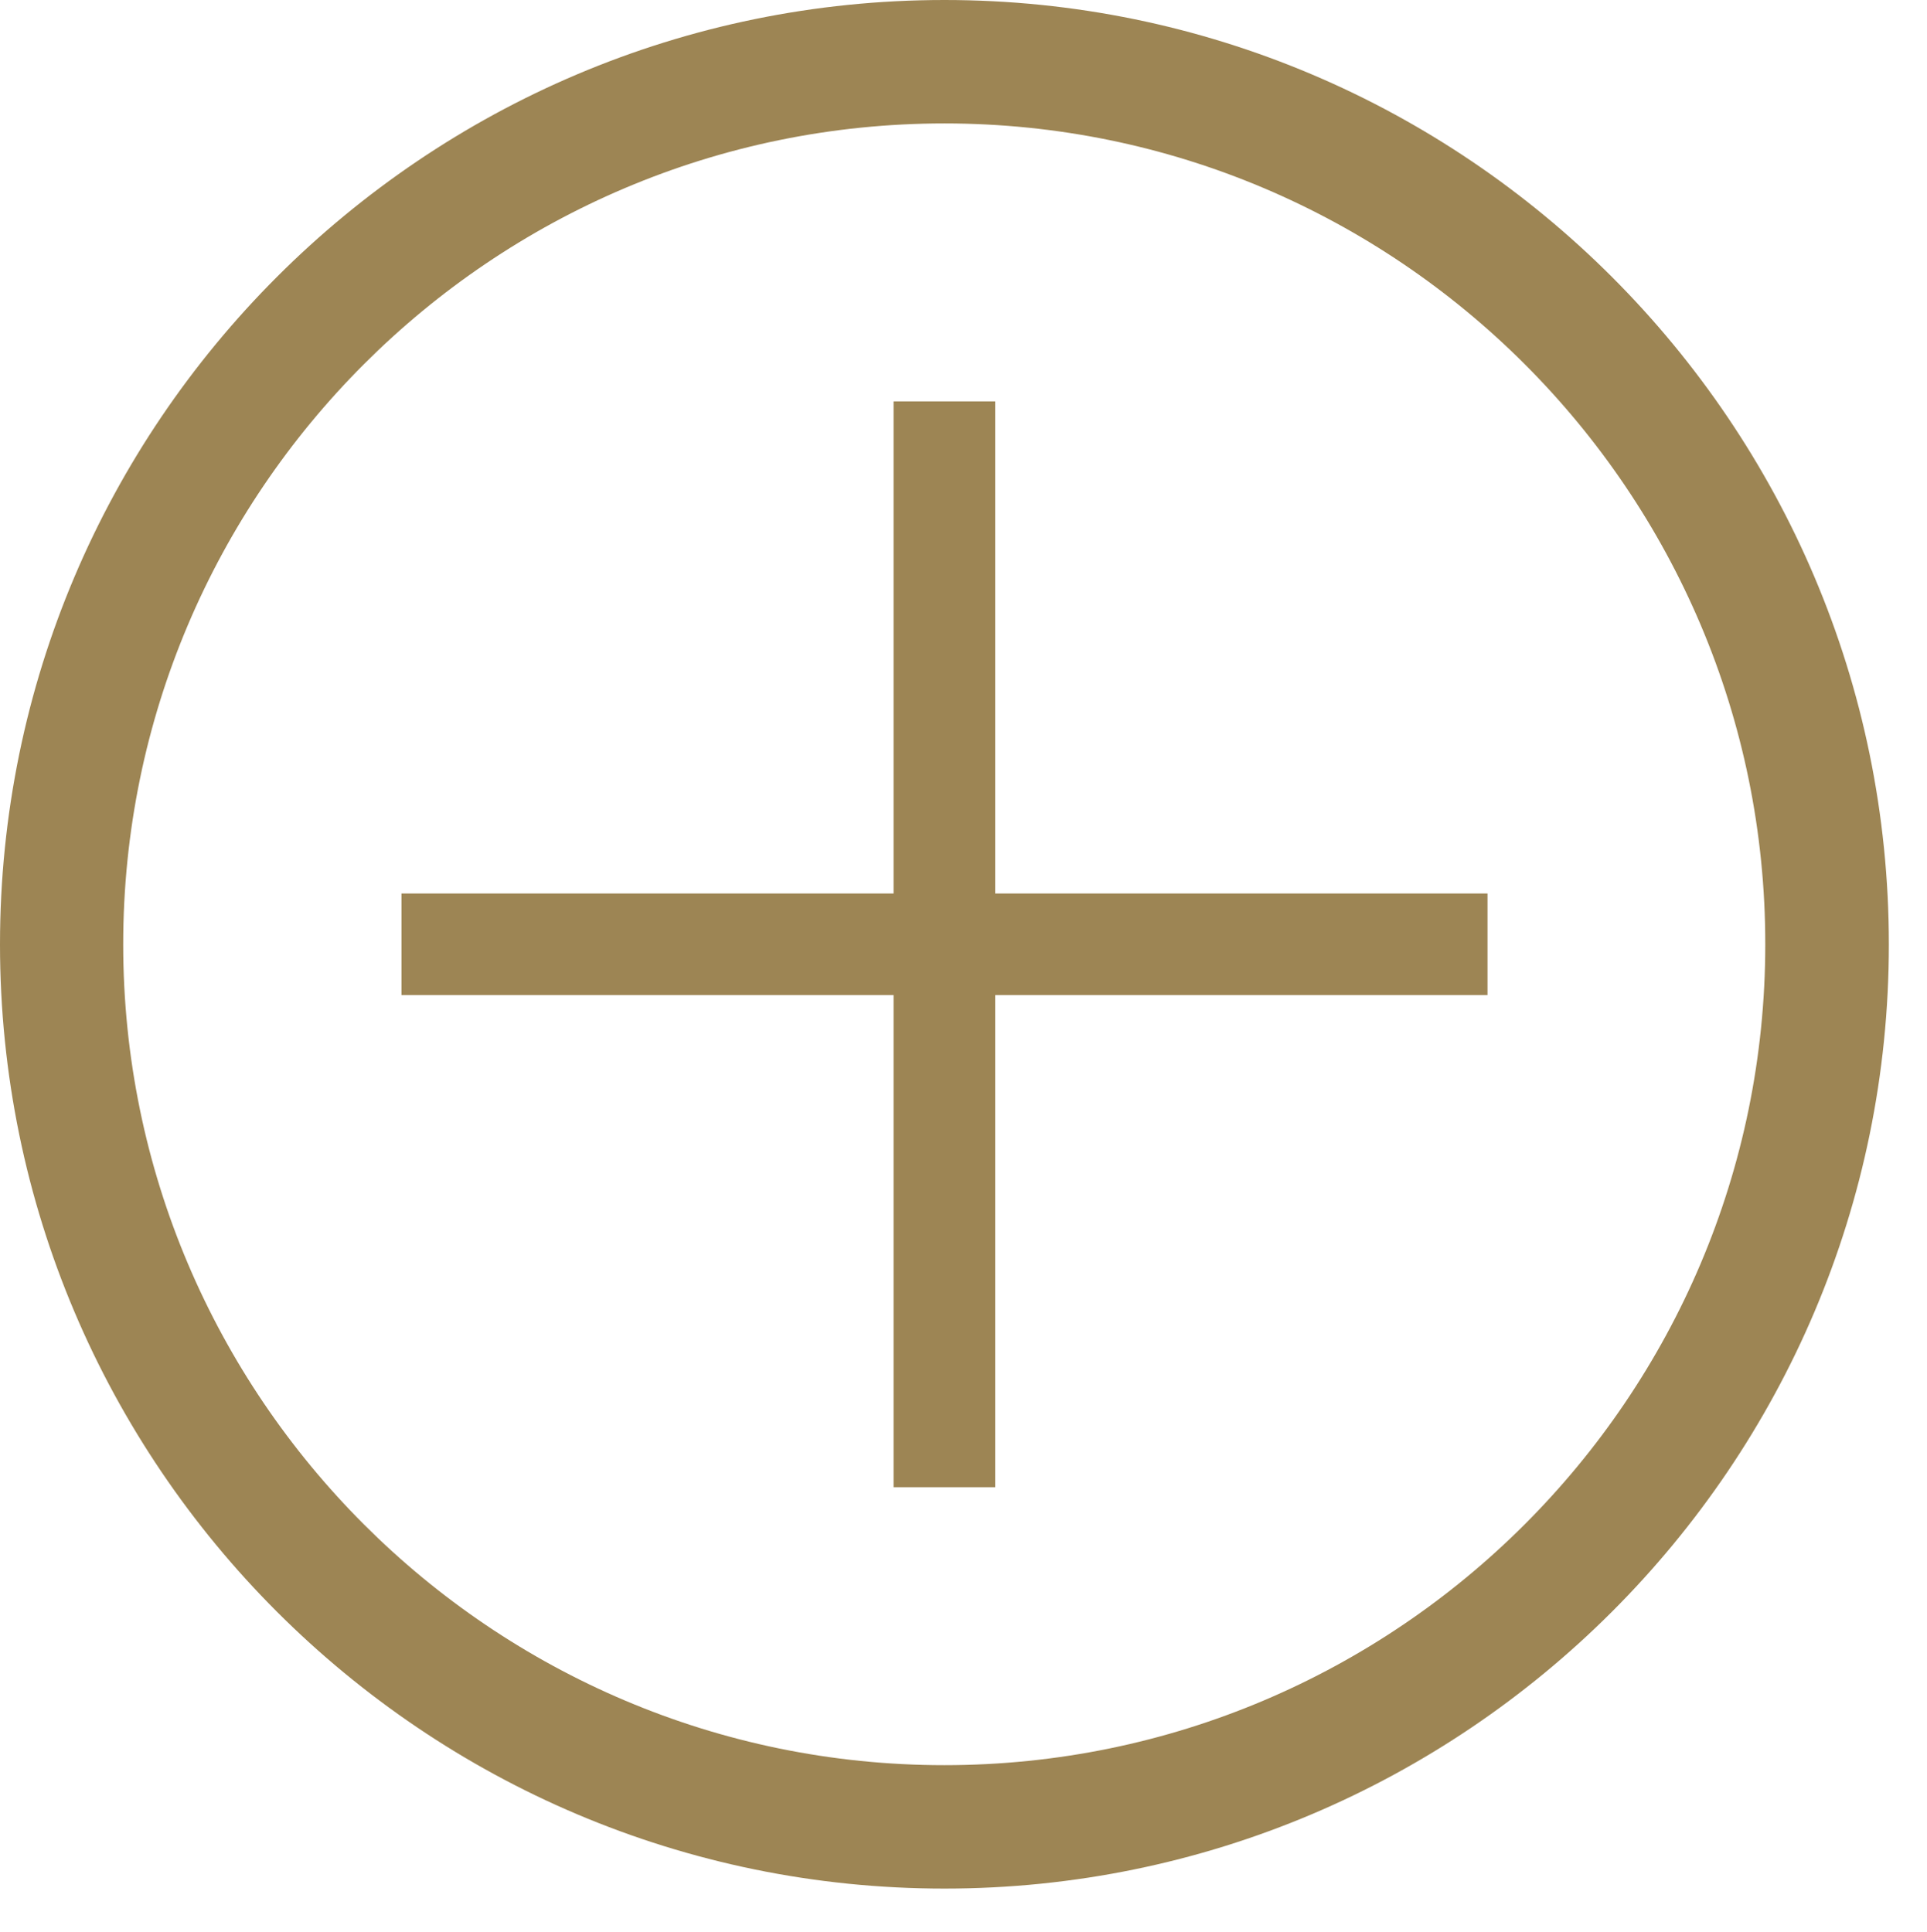 <?xml version="1.0" encoding="UTF-8" standalone="no"?>
<!-- Generator: Adobe Illustrator 16.0.0, SVG Export Plug-In . SVG Version: 6.00 Build 0)  -->

<svg
   xmlns:dc="http://purl.org/dc/elements/1.1/"
   xmlns:cc="http://creativecommons.org/ns#"
   xmlns:rdf="http://www.w3.org/1999/02/22-rdf-syntax-ns#"
   xmlns:svg="http://www.w3.org/2000/svg"
   xmlns="http://www.w3.org/2000/svg"
   xmlns:sodipodi="http://sodipodi.sourceforge.net/DTD/sodipodi-0.dtd"
   xmlns:inkscape="http://www.inkscape.org/namespaces/inkscape"
   version="1.1"
   id="Layer_1"
   x="0px"
   y="0px"
   width="15.609px"
   height="15.651px"
   viewBox="0 0 15.609 15.651"
   enable-background="new 0 0 15.609 15.651"
   xml:space="preserve"
   sodipodi:docname="plus.svg"
   inkscape:version="0.92.5 (2060ec1f9f, 2020-04-08)"><defs
   id="defs13" /><sodipodi:namedview
   pagecolor="#ffffff"
   bordercolor="#666666"
   borderopacity="1"
   objecttolerance="10"
   gridtolerance="10"
   guidetolerance="10"
   inkscape:pageopacity="0"
   inkscape:pageshadow="2"
   inkscape:window-width="1848"
   inkscape:window-height="1016"
   id="namedview11"
   showgrid="false"
   inkscape:zoom="15.078909"
   inkscape:cx="7.8045001"
   inkscape:cy="7.8255"
   inkscape:window-x="72"
   inkscape:window-y="27"
   inkscape:window-maximized="1"
   inkscape:current-layer="Layer_1" />
<g
   id="g8"
   style="fill:#9d8554;fill-opacity:1">
	<polygon
   fill="#2751A3"
   points="12.049,7.239 8.061,7.239 8.061,3.252 7.238,3.252 7.238,7.239 3.252,7.239 3.252,8.062    7.238,8.062 7.238,12.049 8.061,12.049 8.061,8.062 12.049,8.062  "
   id="polygon2"
   style="fill:#9d8554;fill-opacity:1" />
	<g
   id="g6"
   style="fill:#9d8554;fill-opacity:1">
		<path
   fill="#2751A3"
   d="M7.65,15.301c-4.219,0-7.65-3.432-7.65-7.65C0,3.433,3.431,0,7.65,0c4.218,0,7.65,3.432,7.65,7.651    C15.301,11.87,11.868,15.301,7.65,15.301z M7.65,1C3.982,1,0.998,3.983,0.998,7.651c0,3.667,2.984,6.65,6.651,6.65    c3.667,0,6.65-2.982,6.65-6.65C14.301,3.983,11.316,1,7.65,1z"
   id="path4"
   style="fill:#9d8554;fill-opacity:1" />
	</g>
</g>
</svg>